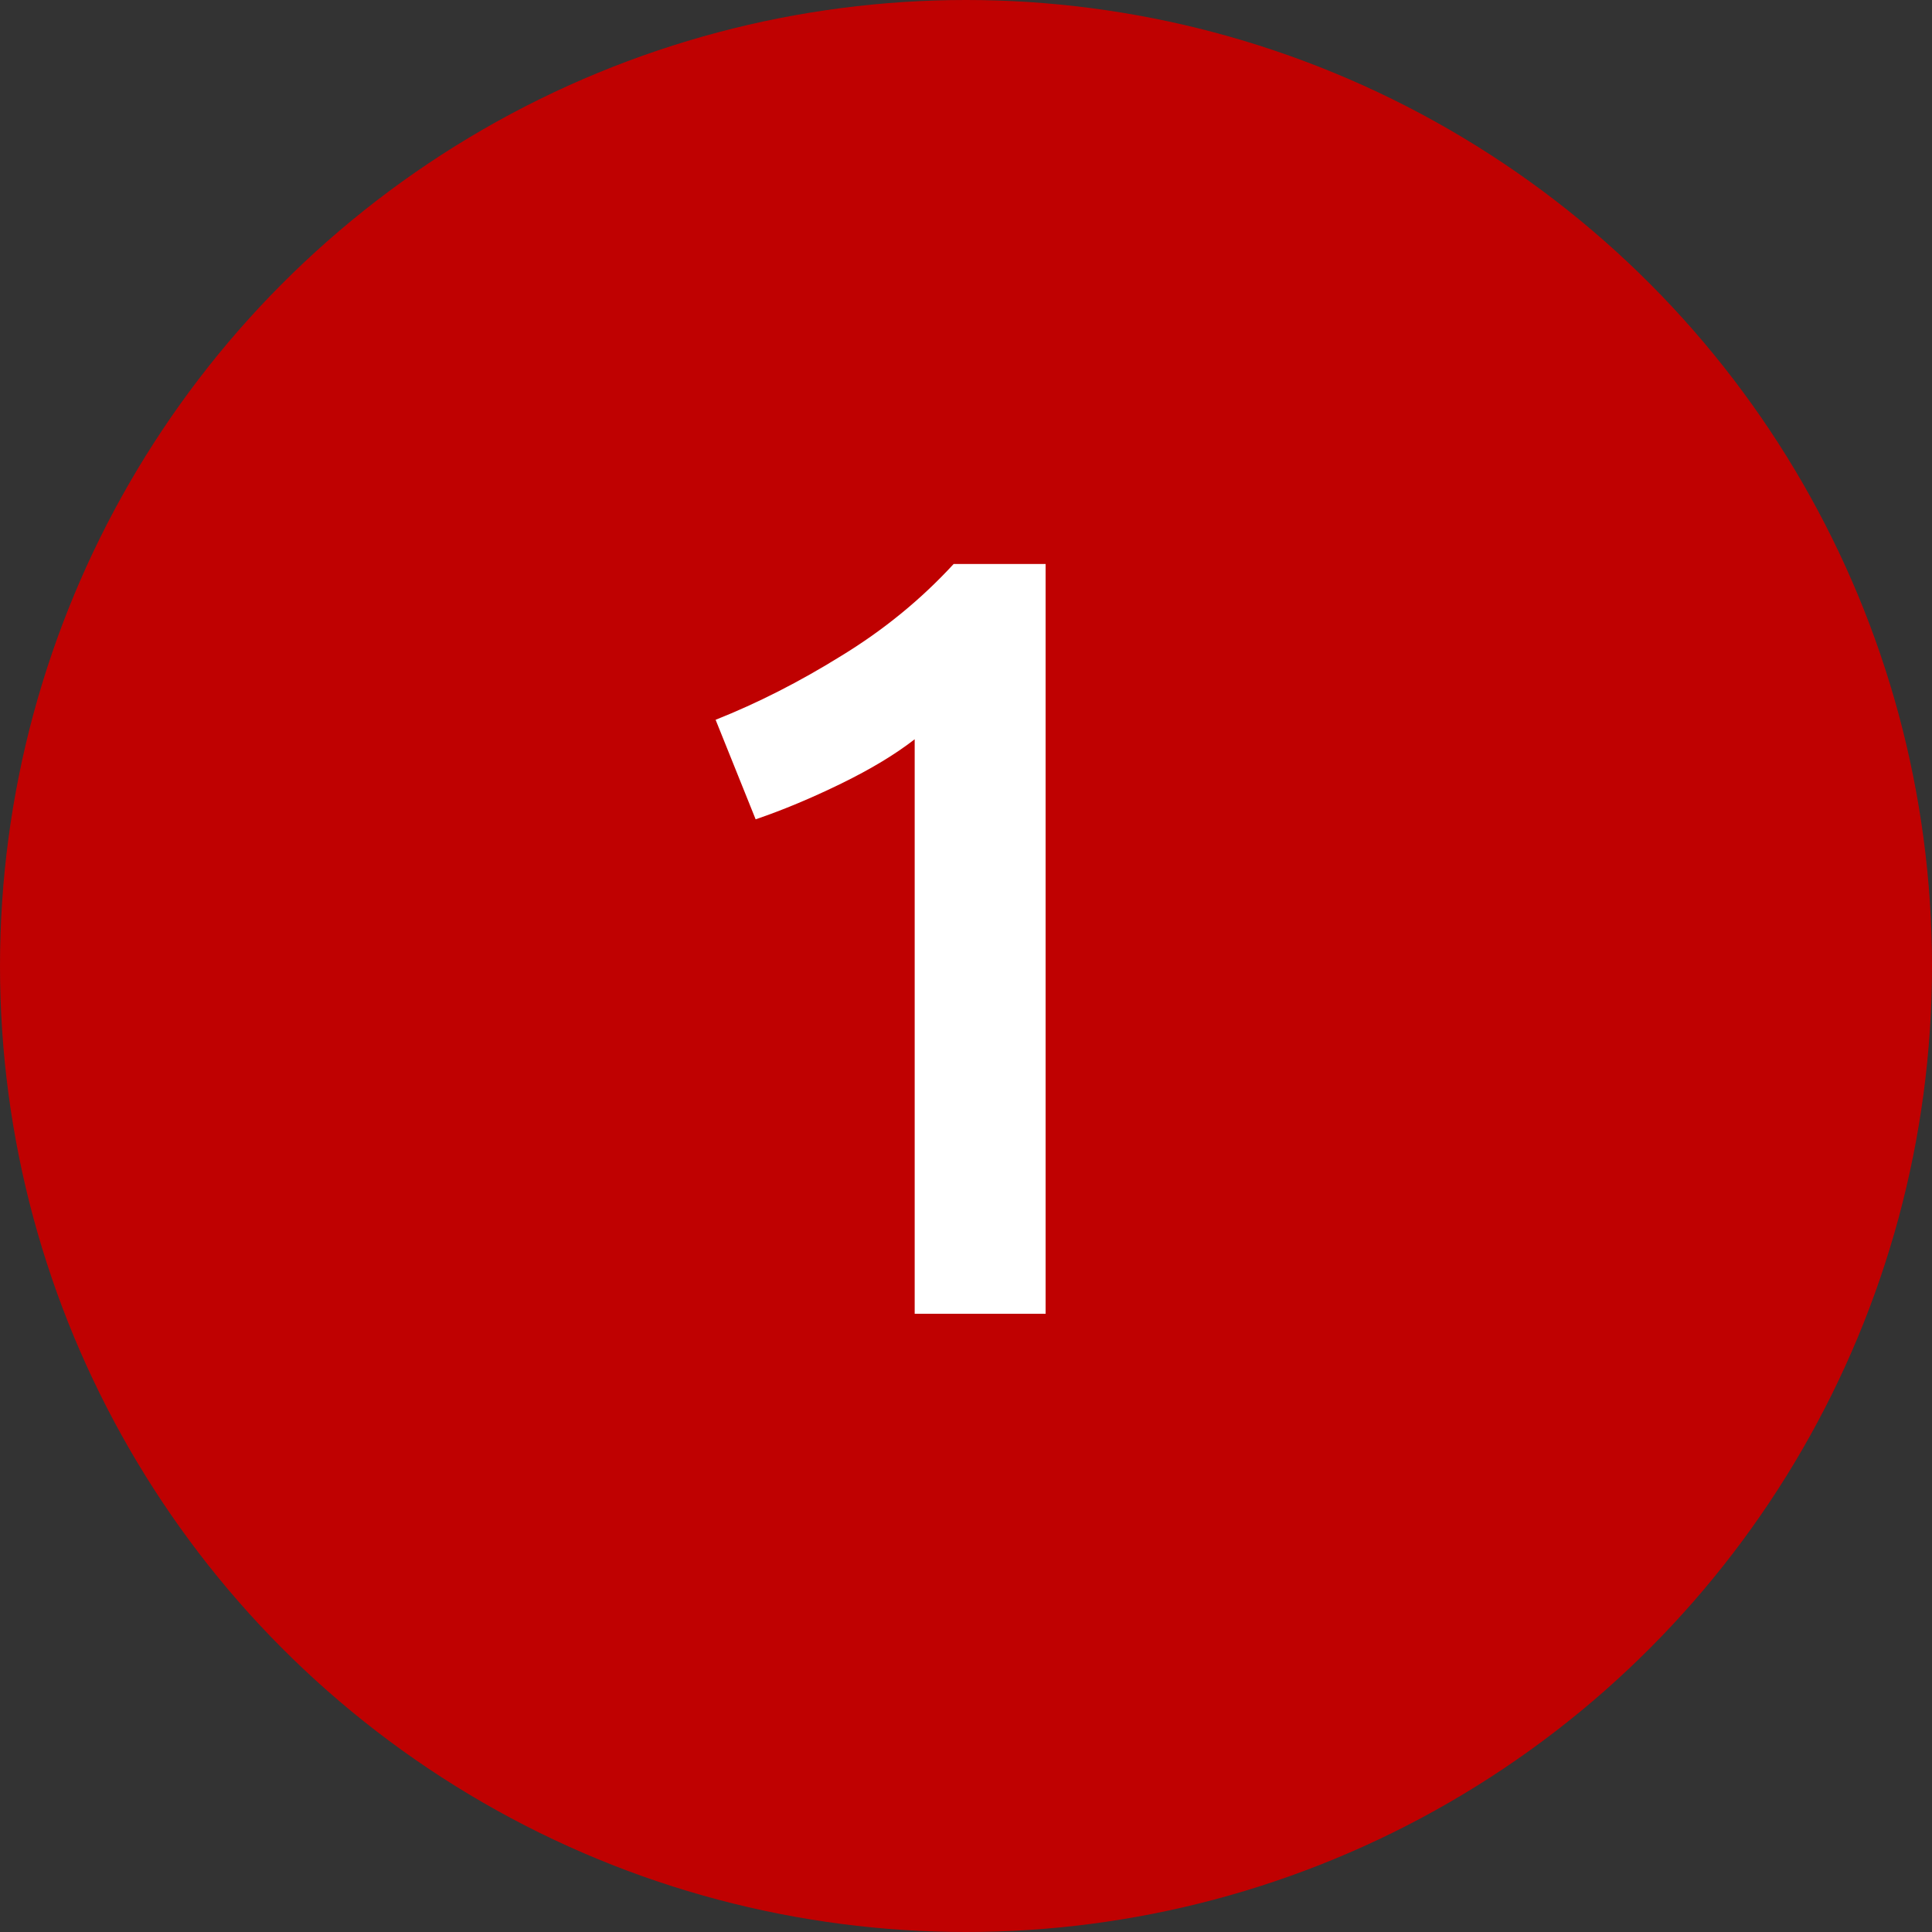 <svg width="25" height="25" viewBox="0 0 25 25" fill="none" xmlns="http://www.w3.org/2000/svg">
<rect x="0" y="0" width="25" height="25" fill="#333333" stroke="none"/>
<circle cx="12.5" cy="12.5" r="12.5" fill="#BF0101"/>
<path d="M9.26 9.314C9.801 9.099 10.343 8.824 10.884 8.488C11.435 8.152 11.92 7.755 12.34 7.298H13.53V17H11.836V9.566C11.584 9.762 11.267 9.953 10.884 10.14C10.501 10.327 10.133 10.481 9.778 10.602L9.26 9.314Z" fill="white"/>
</svg>
